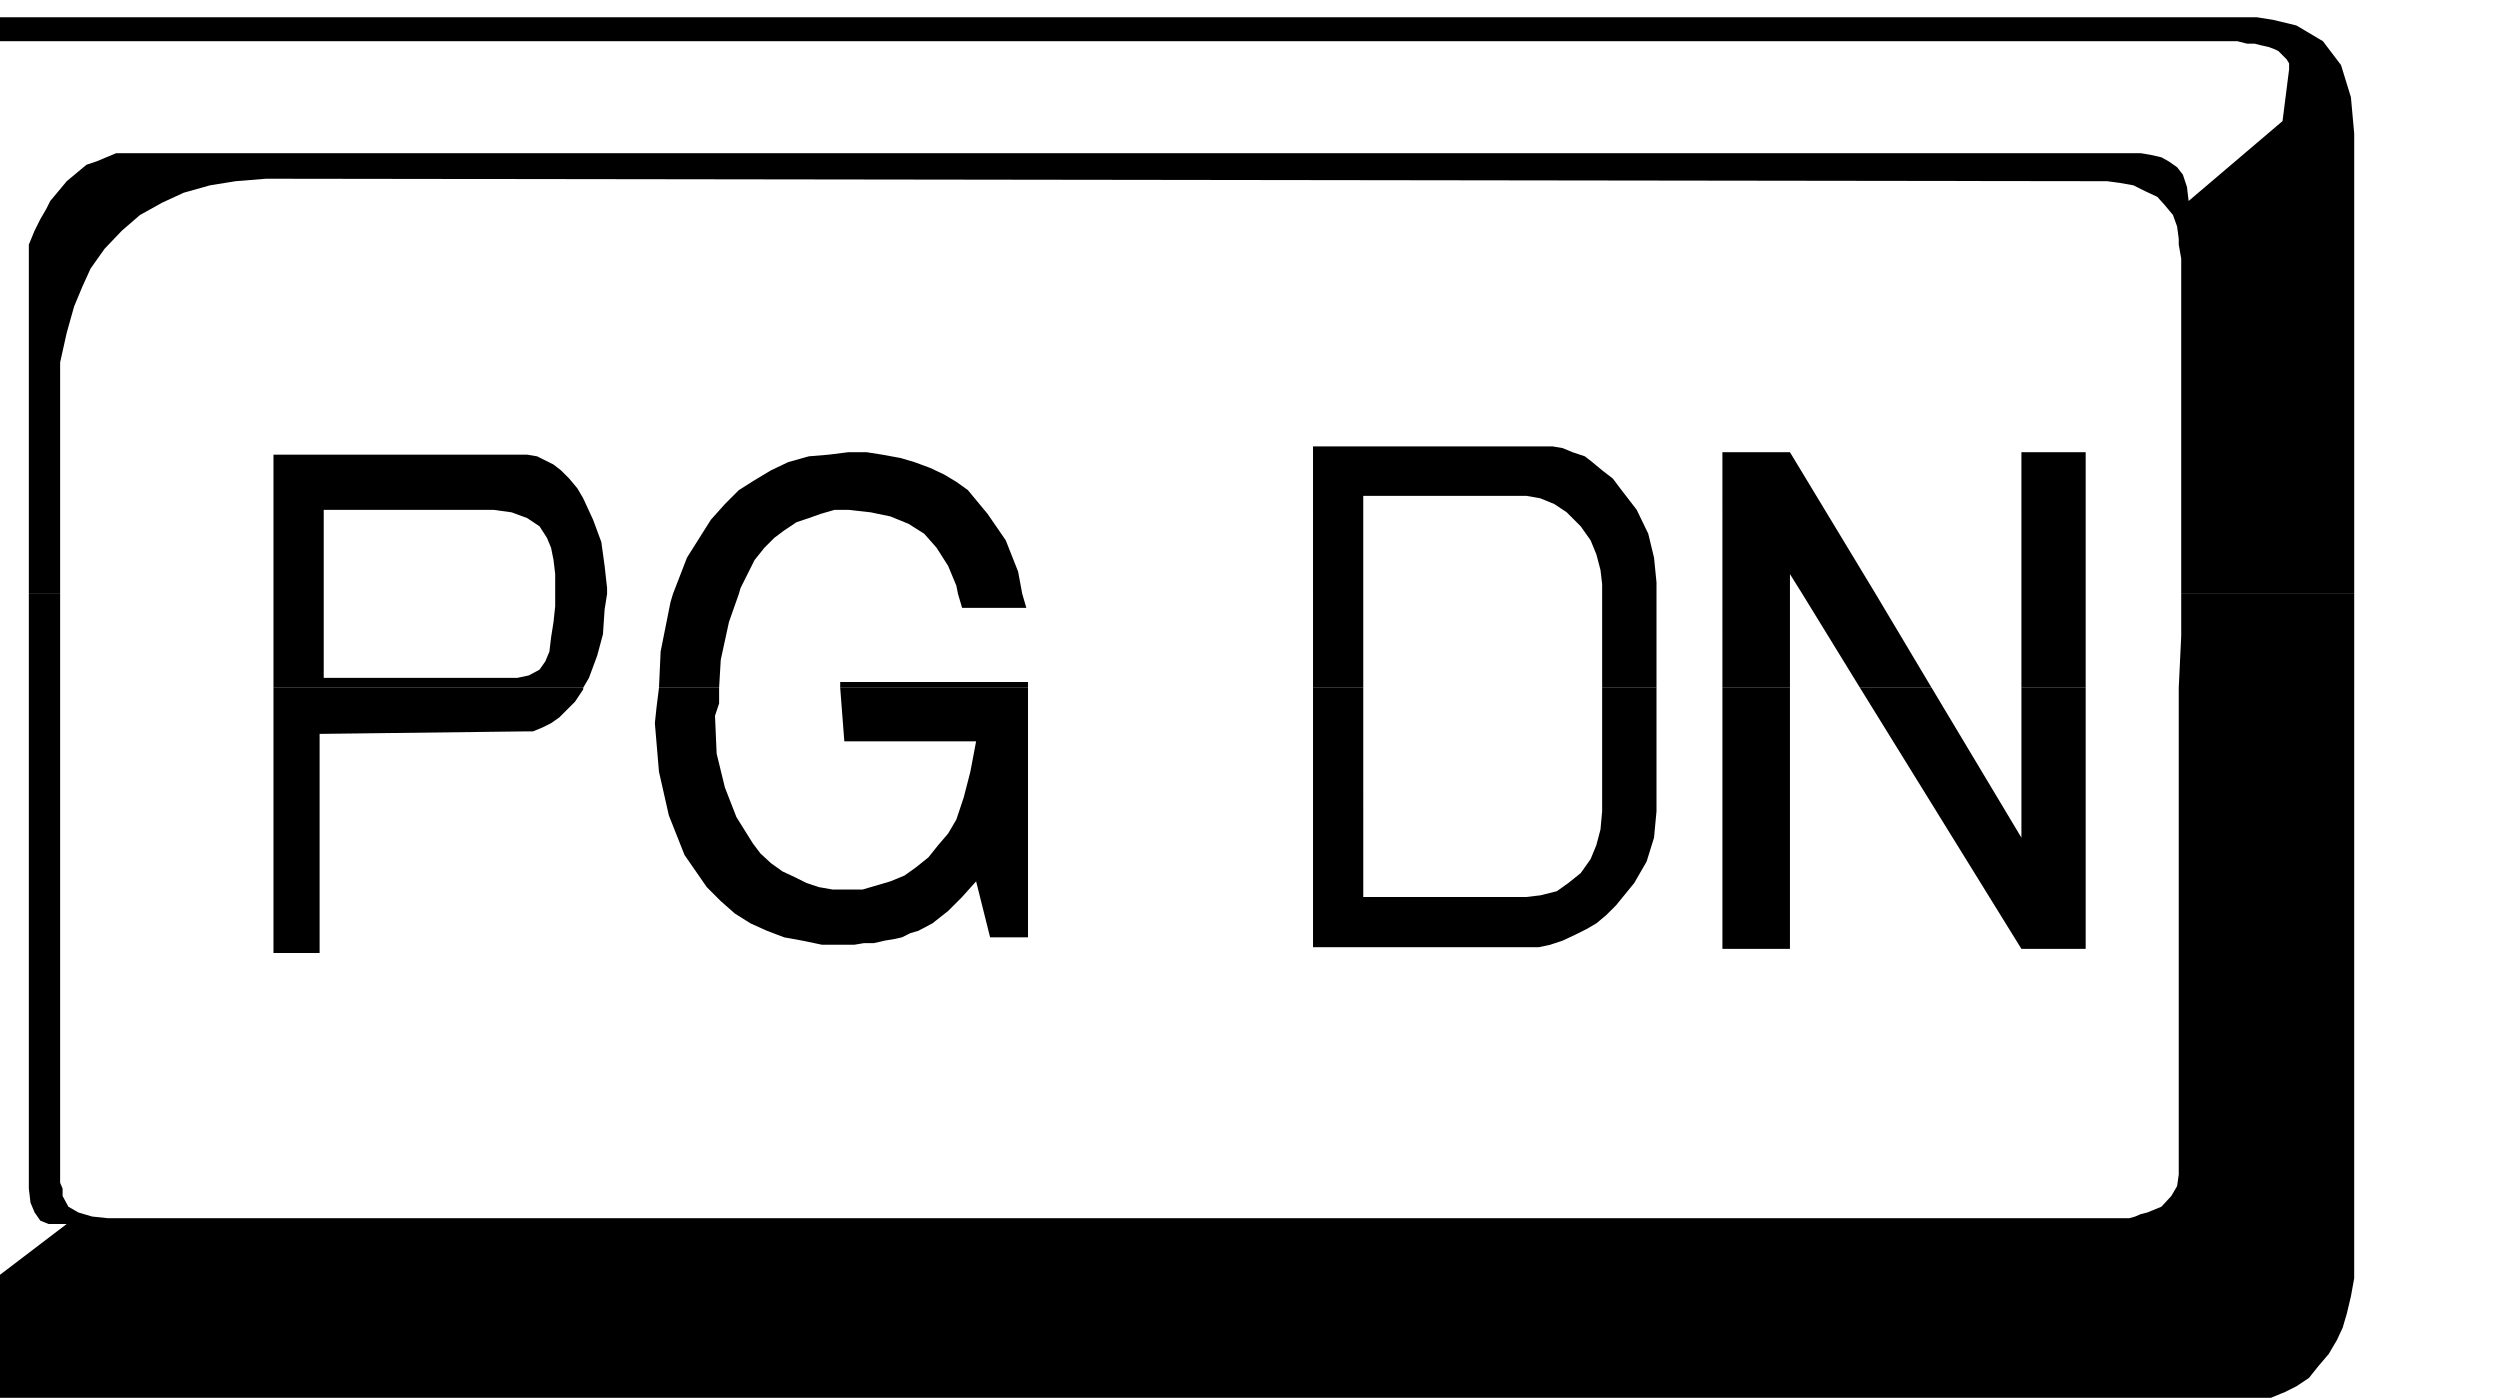 <svg xmlns="http://www.w3.org/2000/svg" width="490.455" height="274.218" fill-rule="evenodd" stroke-linecap="round" preserveAspectRatio="none" viewBox="0 0 3035 1697"><style>.brush1{fill:#000}.pen1{stroke:none}</style><path d="M-147 721V162l2-22 3-20 2-17 5-12 10-17 9-14 15-12 14-10 15-7 19-5 20-5h2773l19 3 17 4 12 3 32 19 22 29 12 39 4 44v559h-210V314l-3-17v-7l-2-15-5-14-10-12-9-10-15-7-14-7-17-3-15-2-2235-3-37 3-31 5-32 9-26 12-27 15-22 19-21 22-17 24-10 22-10 24-9 32-8 36v281H35V297l7-17 7-14 7-12 5-10 10-12 10-12 12-10 12-10 12-4 12-5 12-5h2458l12 2 13 3 9 5 10 7 7 9 5 15 2 17 114-97 8-63v-7l-3-5-5-5-5-5-4-2-8-3-9-2-8-2h-9l-12-3H-11l-17 5-15 5-10 5-9 5-25 17-16 21-13 29-2 32v552h-29z" class="pen1 brush1"/><path d="M332 721V552h308l12 2 10 5 10 5 9 7 10 10 10 12 7 12 12 26 10 27 4 29 3 27v7h-63v-24l-2-17-3-15-5-12-9-14-15-10-19-7-22-3H393v102h-61zm485 0 17-44 29-46 17-19 17-17 19-12 20-12 21-10 25-7 24-2 24-3h22l19 3 22 4 17 5 19 7 17 8 15 9 14 10 24 29 22 32 15 38 5 27h-78l-2-10-10-24-14-22-15-17-19-12-22-9-24-5-27-3h-17l-17 5-14 5-15 5-15 10-12 9-12 12-12 15-17 34-2 7h-80zm777 0V542h291l12 2 12 5 15 5 9 7 12 10 13 10 9 12 20 26 14 29 7 29 3 30v14h-66v-12l-2-17-5-19-7-17-12-17-17-17-15-10-17-7-17-3h-198v119h-61zm497 0V549h82l104 172h-89l-15-24v24h-82zm363 0V549h78v172h-78zM-147 835V721h29v114h-29zm182 0V721h38v114H35zm297 0V721h61v102h235l14-3 13-7 7-10 5-12 2-17 3-19 2-19v-15h63l-3 19-2 30-7 26-10 27-7 12H332zm468 0 2-44 12-60 3-10h80l-12 34-10 46-2 34h-73zm220 0v-7h228v7h-228zm574 0V721h61v114h-61zm351 0V721h66v114h-66zm146 0V721h82v114h-82zm167 0-70-114h89l68 114h-87zm196 0V721h78v114h-78zm191 0 3-63v-51h210v114h-213zM1163 721l5 17h78l-5-17h-78zM-147 835v729l5 41 12 34 22 29 29 19 12 5 17 3 17 5 22 2h2729l19-2 20-3 17-7 14-7 15-10 12-15 12-14 10-17 7-15 5-17 5-21 4-22V835h-213v591l-2 14-7 12-12 13-17 7-8 2-7 3-7 2H131l-19-2-17-5-12-7-7-13v-9l-3-7V835H35v608l2 17 5 12 7 10 10 4h22l-172 131-12-7-10-10-7-14-3-17v-15l3-9 2-10V835h-29z" class="pen1 brush1"/><path d="M332 835v322h56V891l247-3h12l12-5 10-5 10-7 9-9 10-10 10-15v-2H332zm468 0-3 24-2 19 5 59 12 53 19 48 27 39 17 17 17 15 19 12 20 9 21 8 22 4 24 5h39l12-2h12l13-3 12-2 9-2 10-5 10-3 17-9 19-15 17-17 17-19 17 68h46V835h-228l5 65h160l-7 37-8 31-9 27-10 17-12 14-12 15-15 12-14 10-17 7-17 5-17 5h-36l-17-3-15-5-14-7-15-7-14-10-13-12-9-12-20-32-14-36-10-41-2-46 5-15v-19h-73zm794 0v315h274l14-3 15-5 15-7 14-7 12-7 12-10 12-12 22-27 15-26 9-29 3-32V835h-66v150l-2 22-5 19-7 17-12 17-15 12-14 10-20 5-17 2h-198V835h-61zm497 0v317h82V835h-82zm167 0 196 317h78V835h-78v182l-109-182h-87z" class="pen1 brush1"/></svg>

